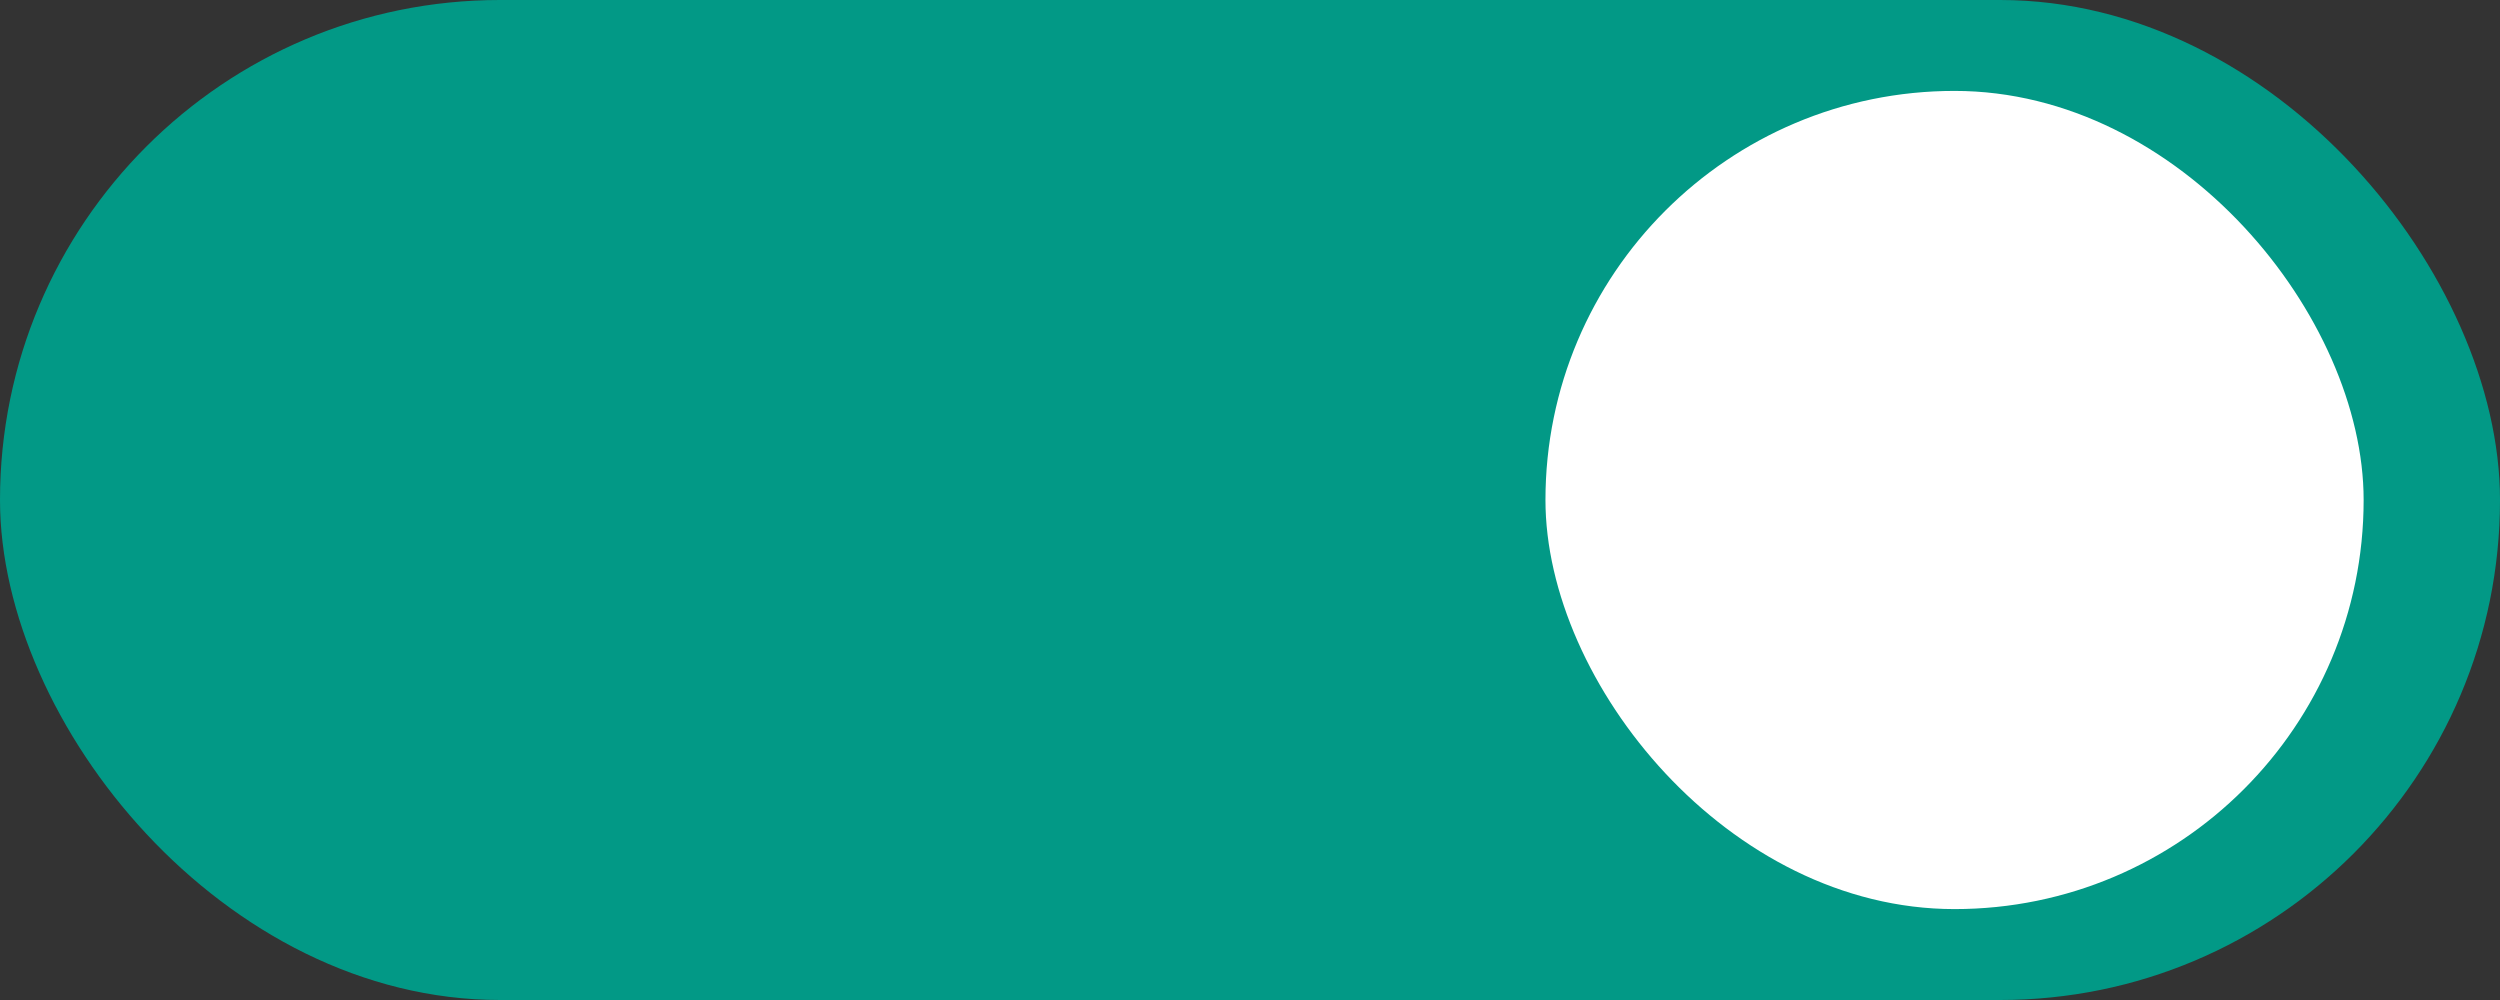 <?xml version="1.0" encoding="UTF-8"?> <svg xmlns="http://www.w3.org/2000/svg" width="55" height="22" viewBox="0 0 55 22" fill="none"><rect x="0" y="0" width="55" height="22" fill="#333333" stroke="none"/> <rect width="55" height="22" rx="11" fill="#029986"></rect> <rect x="34" y="2" width="18" height="18" rx="9" fill="white"></rect> </svg> 